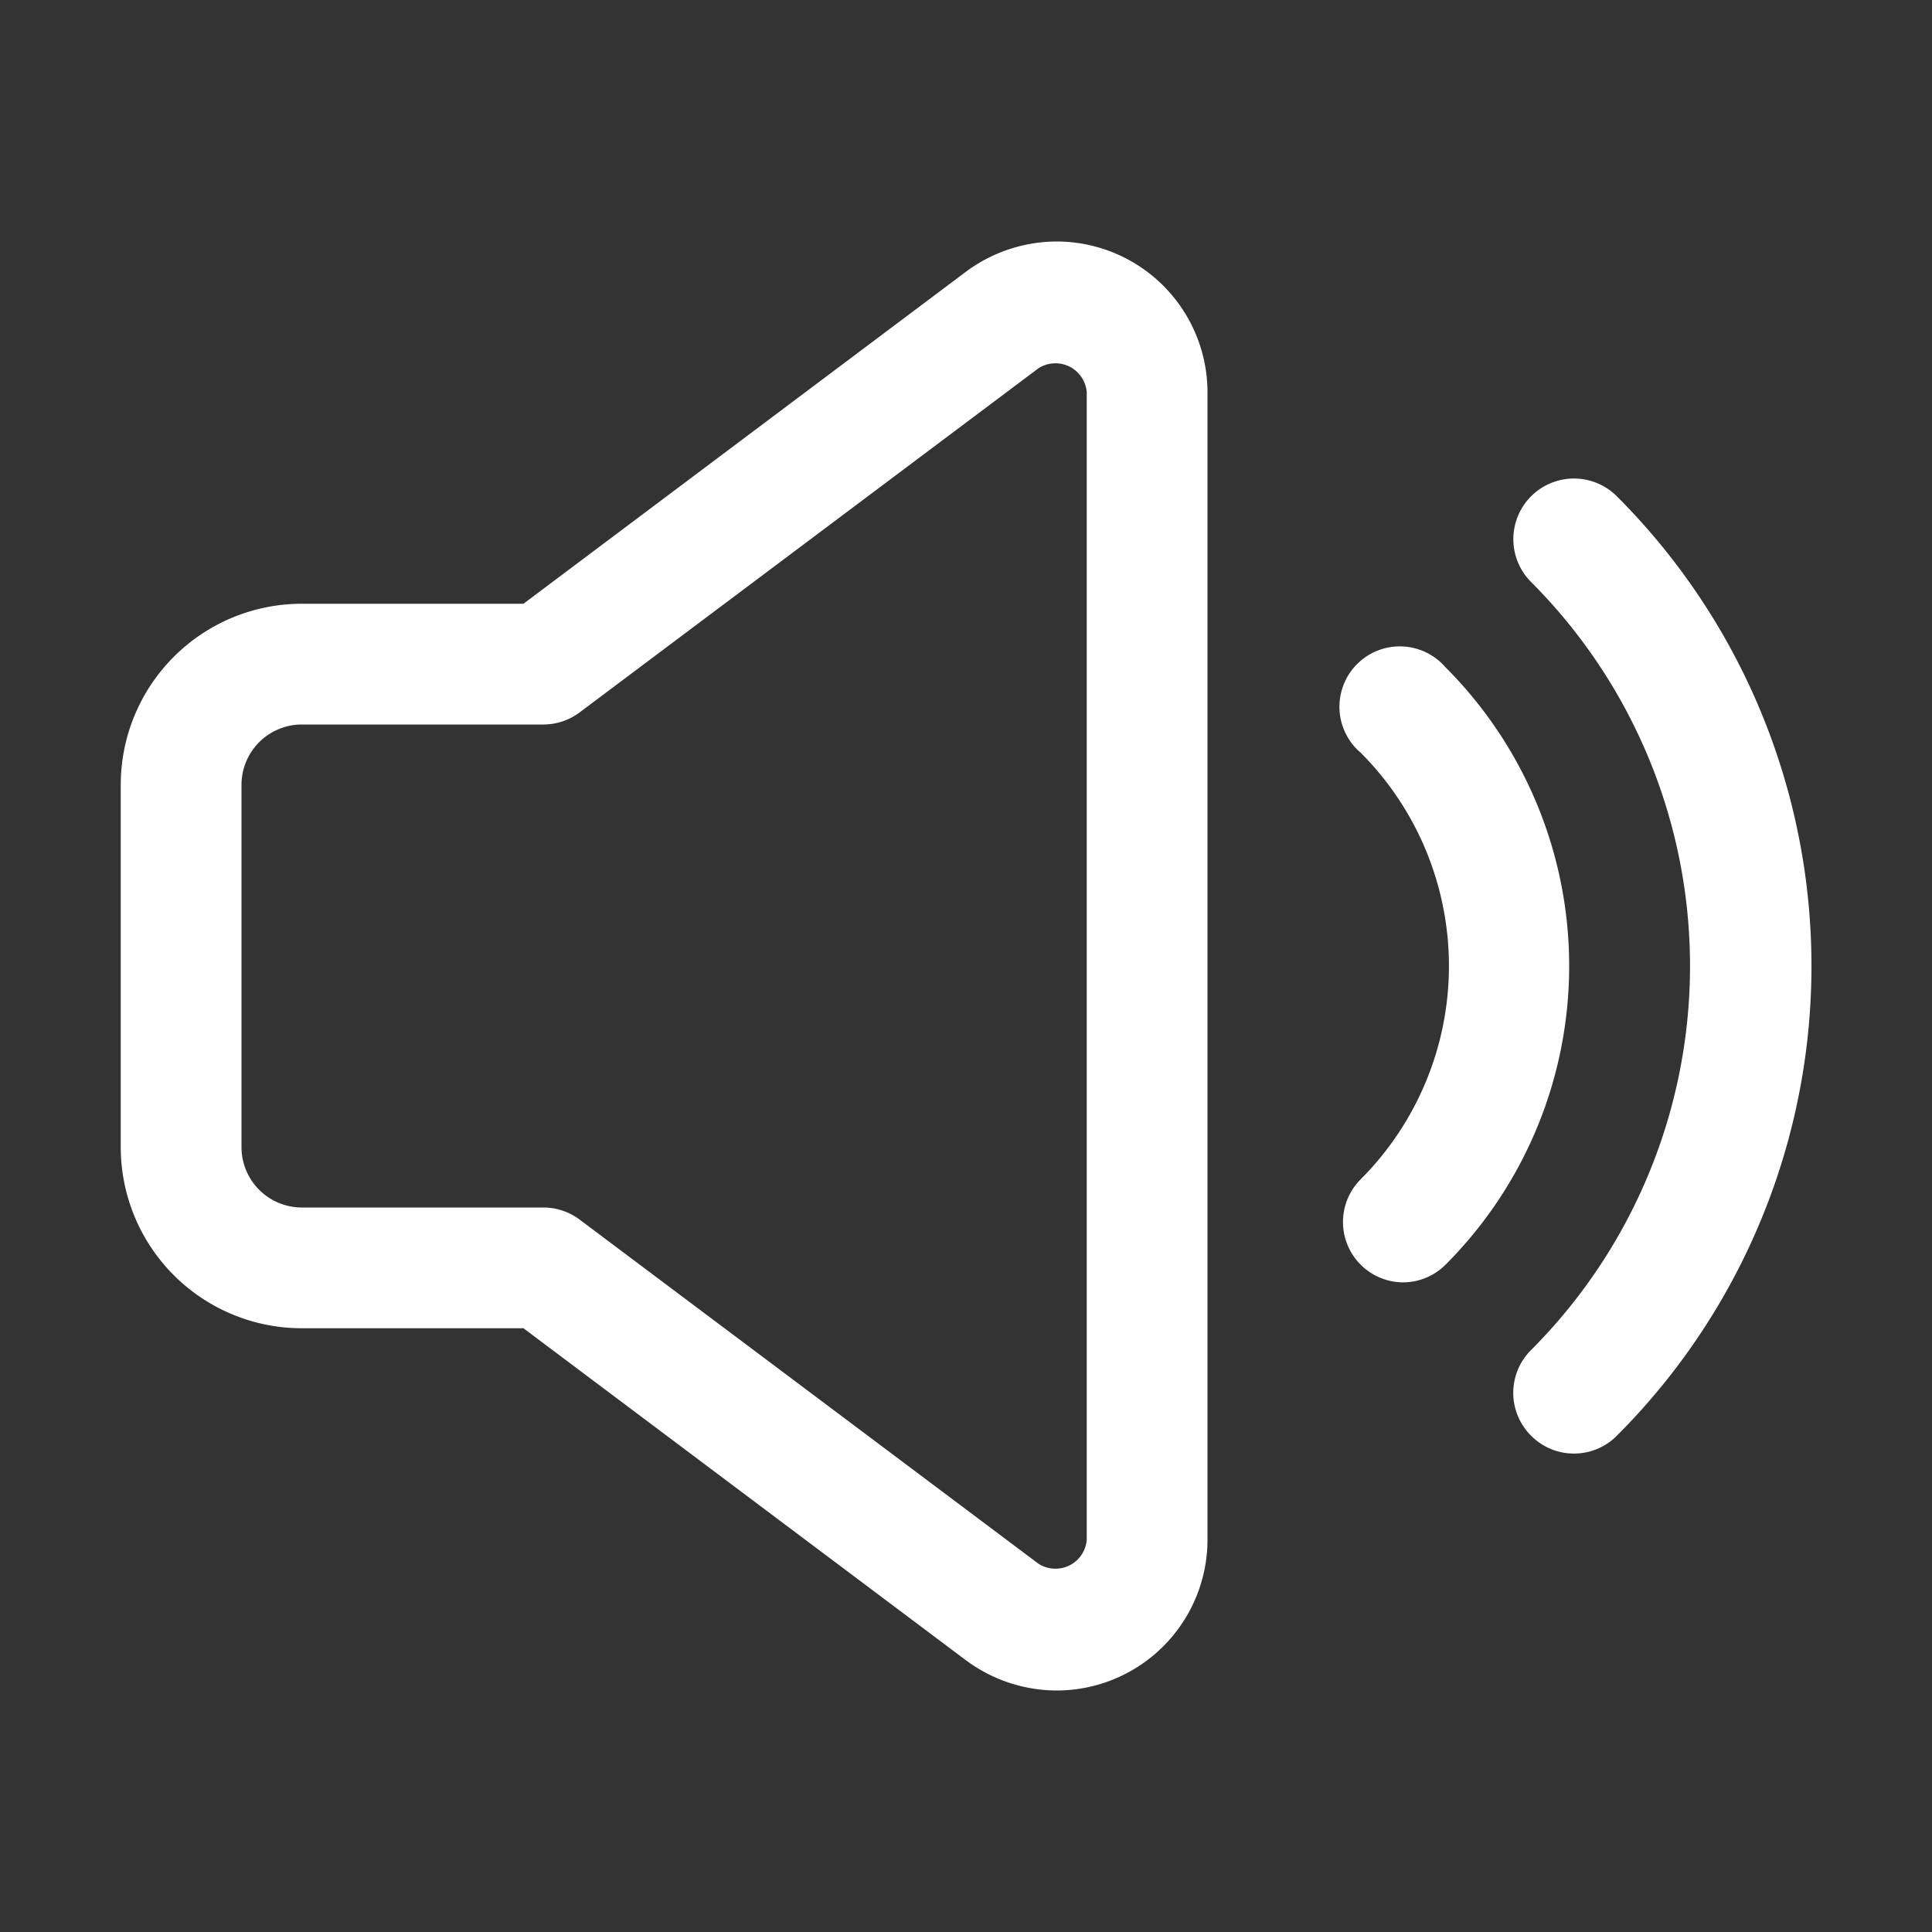 <svg xmlns="http://www.w3.org/2000/svg" version="1.1" xmlns:xlink="http://www.w3.org/1999/xlink" xmlns:svgjs="http://svgjs.com/svgjs" width="512" height="512" x="0" y="0" viewBox="0 0 32 32" style="enable-background:new 0 0 512 512" xml:space="preserve" class=""><rect x="0" y="0" width="32" height="32" fill="#333333" stroke="none"/><g><g id="_11-Volume" data-name="11-Volume"><path d="m17.5 4a2.53 2.53 0 0 0 -1.5.5l-7.33 5.5h-3.67a3 3 0 0 0 -3 3v6a3 3 0 0 0 3 3h3.67l7.33 5.5a2.53 2.53 0 0 0 1.5.5 2.5 2.5 0 0 0 2.5-2.5v-19a2.5 2.5 0 0 0 -2.5-2.5zm.5 21.5a.52.52 0 0 1 -.8.4l-7.6-5.7a1 1 0 0 0 -.6-.2h-4a1 1 0 0 1 -1-1v-6a1 1 0 0 1 1-1h4a1 1 0 0 0 .6-.2l7.6-5.7a.52.52 0 0 1 .8.4z" fill="#FFFFFF" data-original="#000000"></path><path d="m26.78 8.22a1 1 0 1 0 -1.42 1.42 9 9 0 0 1 0 12.72 1 1 0 0 0 0 1.42 1 1 0 0 0 1.42 0 11 11 0 0 0 0-15.56z" fill="#FFFFFF" data-original="#000000"></path><path d="m23.94 11.05a1 1 0 1 0 -1.4 1.42 5 5 0 0 1 0 7.06 1 1 0 0 0 .7 1.71 1 1 0 0 0 .7-.29 7 7 0 0 0 0-9.9z" fill="#FFFFFF" data-original="#000000"></path></g></g></svg>